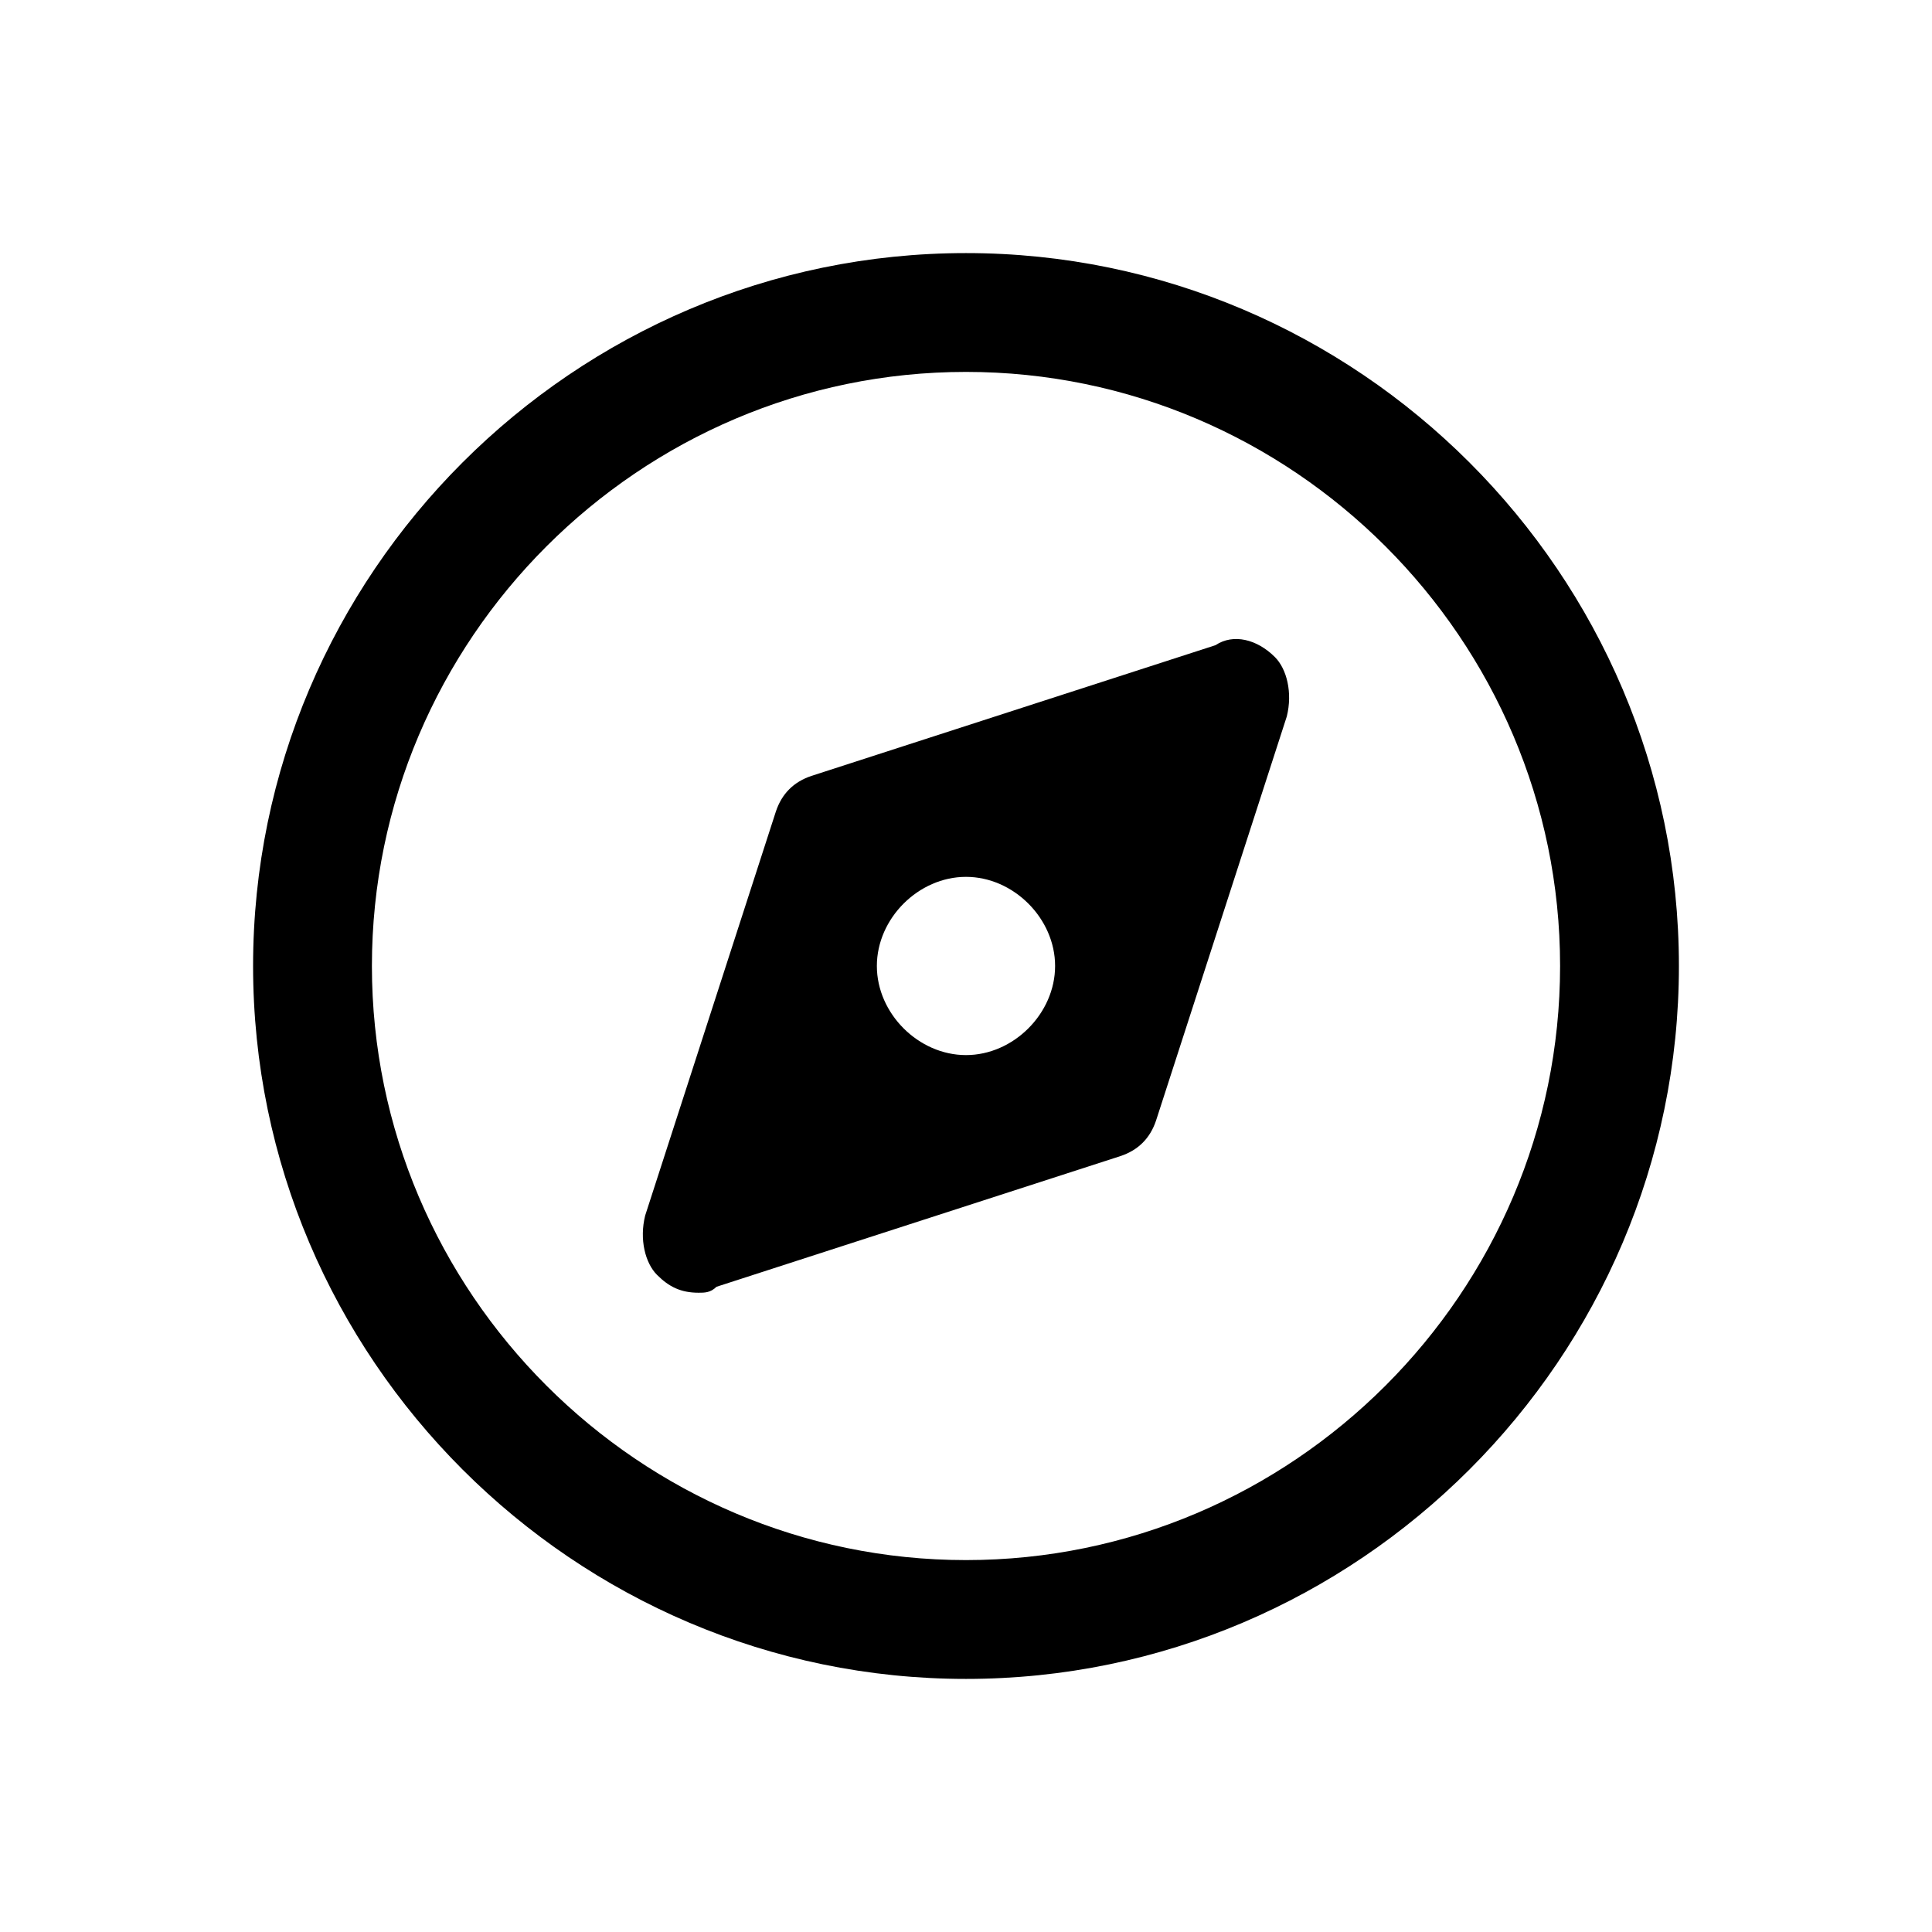 <?xml version="1.0" encoding="UTF-8"?>
<!-- Uploaded to: SVG Repo, www.svgrepo.com, Generator: SVG Repo Mixer Tools -->
<svg fill="#000000" width="800px" height="800px" version="1.1" viewBox="144 144 512 512" xmlns="http://www.w3.org/2000/svg">
 <g>
  <path d="m400 211.07c-103.91 0-188.93 85.016-188.93 188.93 0 103.91 85.02 188.93 188.93 188.93s188.93-85.02 188.93-188.93c-0.004-103.91-85.02-188.93-188.93-188.93zm0 346.37c-86.594 0-157.44-70.848-157.44-157.44 0-86.59 70.848-157.44 157.44-157.44s157.44 70.848 157.44 157.44c-0.004 86.59-70.852 157.44-157.44 157.44z"/>
  <path d="m466.12 314.98-107.06 34.637c-4.723 1.574-7.871 4.723-9.445 9.445l-34.637 107.06c-1.574 6.297 0 12.594 3.148 15.742 3.148 3.148 6.297 4.723 11.02 4.723 1.574 0 3.148 0 4.723-1.574l107.06-34.637c4.723-1.574 7.871-4.723 9.445-9.445l34.637-107.06c1.574-6.297 0-12.594-3.148-15.742-4.723-4.723-11.02-6.297-15.742-3.148zm-66.125 108.63c-12.594 0-23.617-11.02-23.617-23.617 0-12.594 11.02-23.617 23.617-23.617 12.594 0 23.617 11.02 23.617 23.617-0.004 12.598-11.023 23.617-23.617 23.617z"/>
 </g>
</svg>